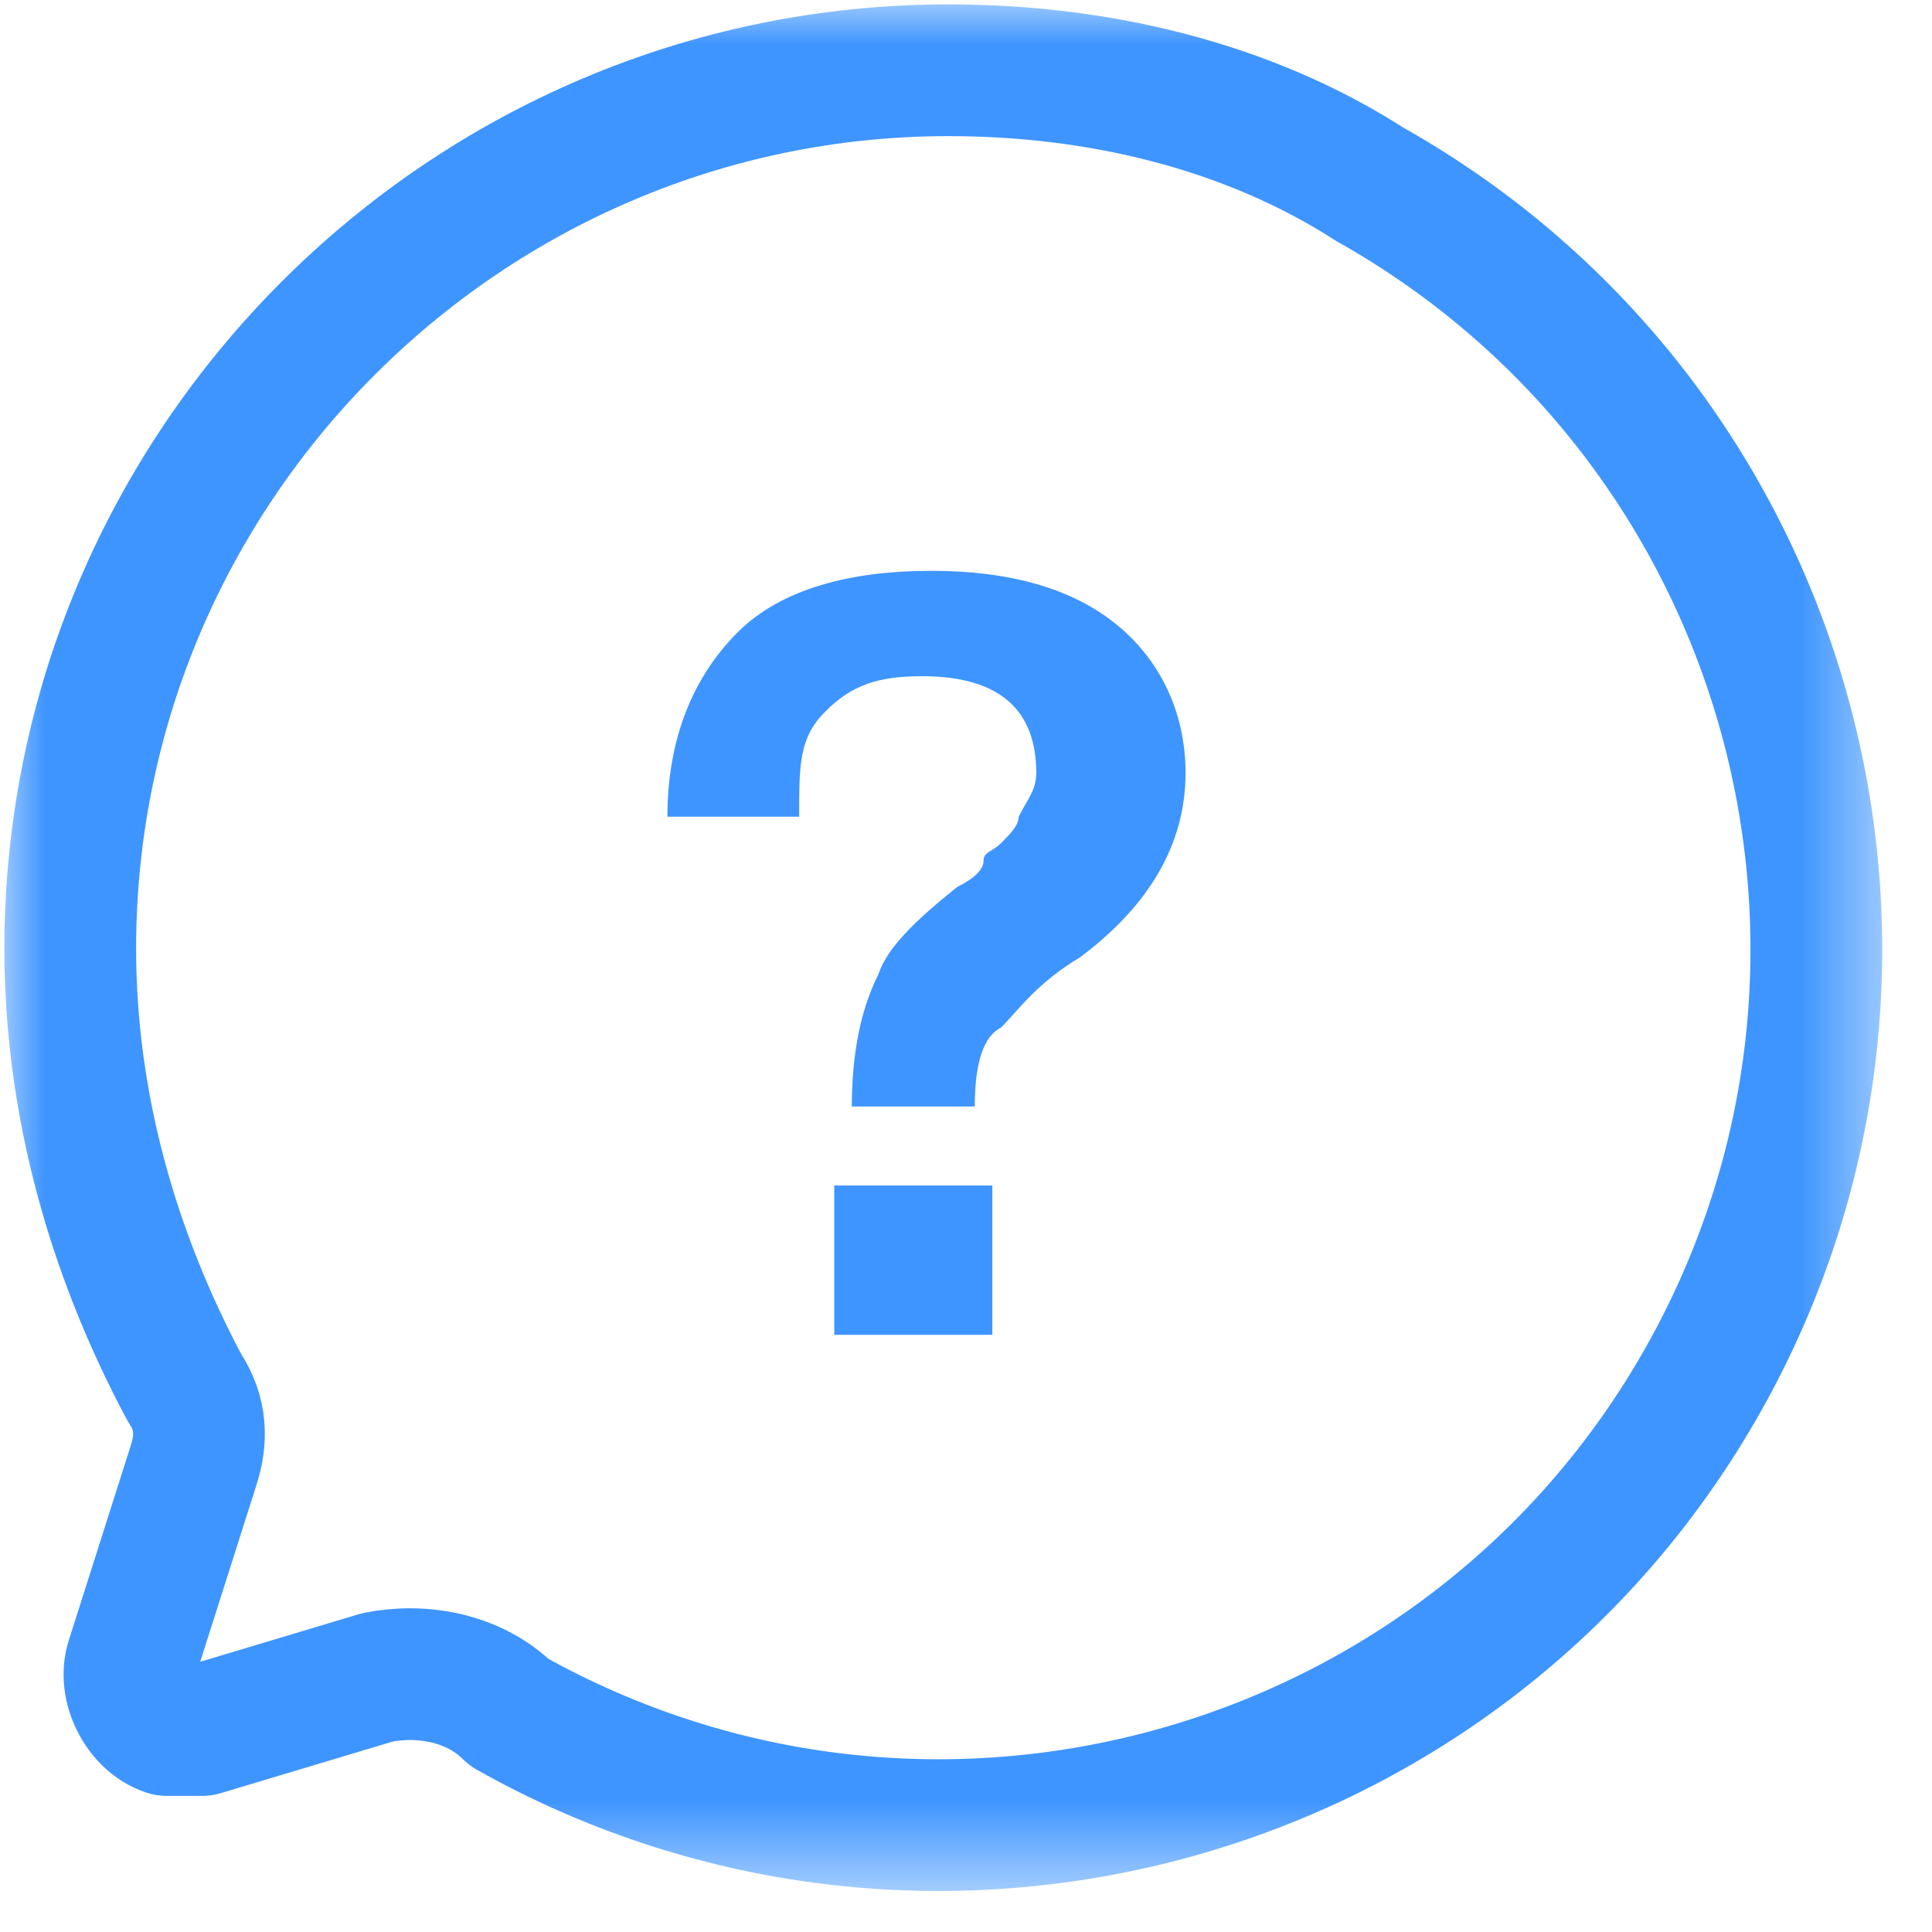 <?xml version="1.0" encoding="UTF-8"?>
<svg xmlns="http://www.w3.org/2000/svg" xmlns:xlink="http://www.w3.org/1999/xlink" width="22px" height="22px" viewBox="0 0 22 22" version="1.1">
  <title>icon-quest</title>
  <defs>
    <rect id="path-1" x="0" y="0" width="21.5" height="21.5"></rect>
    <rect id="path-3" x="0" y="0" width="21.5" height="21.5"></rect>
  </defs>
  <g id="Page-1" stroke="none" stroke-width="1" fill="none" fill-rule="evenodd">
    <g id="icon-quest">
      <g id="Group">
        <g id="Clipped">
          <mask id="mask-2" fill="white">
            <use xlink:href="#path-1"></use>
          </mask>
          <g id="SVGID_1_"></g>
        </g>
        <g id="Clipped">
          <mask id="mask-4" fill="white">
            <use xlink:href="#path-3"></use>
          </mask>
          <g id="SVGID_1_"></g>
          <path d="M10.8,0.8 C5.3,0.8 0.8,5.3 0.8,10.8 L0.8,10.8 C0.8,12.6 1.3,14.3 2.1,15.8 C2.3,16.1 2.3,16.4 2.2,16.7 L1.5,18.9 C1.4,19.2 1.6,19.6 1.9,19.7 C2,19.7 2.2,19.7 2.3,19.7 L4.3,19.1 C4.8,19 5.4,19.1 5.8,19.5 C10.6,22.2 16.7,20.5 19.4,15.7 C22.1,10.9 20.4,4.8 15.6,2.1 C14.2,1.2 12.5,0.8 10.8,0.8 Z" id="Path" stroke="#3E95FF" stroke-width="1.5" stroke-linecap="round" stroke-linejoin="round" mask="url(#mask-4)"></path>
        </g>
      </g>
      <path d="M11.1,12.6 L9.7,12.6 C9.7,12 9.8,11.5 10,11.1 C10.1,10.8 10.4,10.5 10.9,10.1 C11.1,10 11.2,9.9 11.2,9.8 C11.2,9.7 11.3,9.7 11.4,9.6 C11.5,9.5 11.6,9.4 11.6,9.3 C11.7,9.1 11.8,9 11.8,8.8 C11.8,8.1 11.4,7.7 10.5,7.7 C10,7.7 9.7,7.8 9.4,8.1 C9.1,8.4 9.1,8.7 9.1,9.3 L7.6,9.3 C7.6,8.4 7.9,7.7 8.4,7.2 C8.9,6.7 9.7,6.5 10.6,6.5 C11.5,6.5 12.2,6.7 12.7,7.1 C13.2,7.5 13.5,8.1 13.5,8.8 C13.5,9.6 13.1,10.3 12.3,10.9 C11.8,11.2 11.6,11.5 11.4,11.7 C11.2,11.8 11.1,12.1 11.1,12.6 Z M11.3,15.2 L9.5,15.2 L9.5,13.5 L11.3,13.5 L11.3,15.2 Z" id="Shape" fill="#3E95FF" fill-rule="nonzero"></path>
    </g>
  </g>
</svg>
